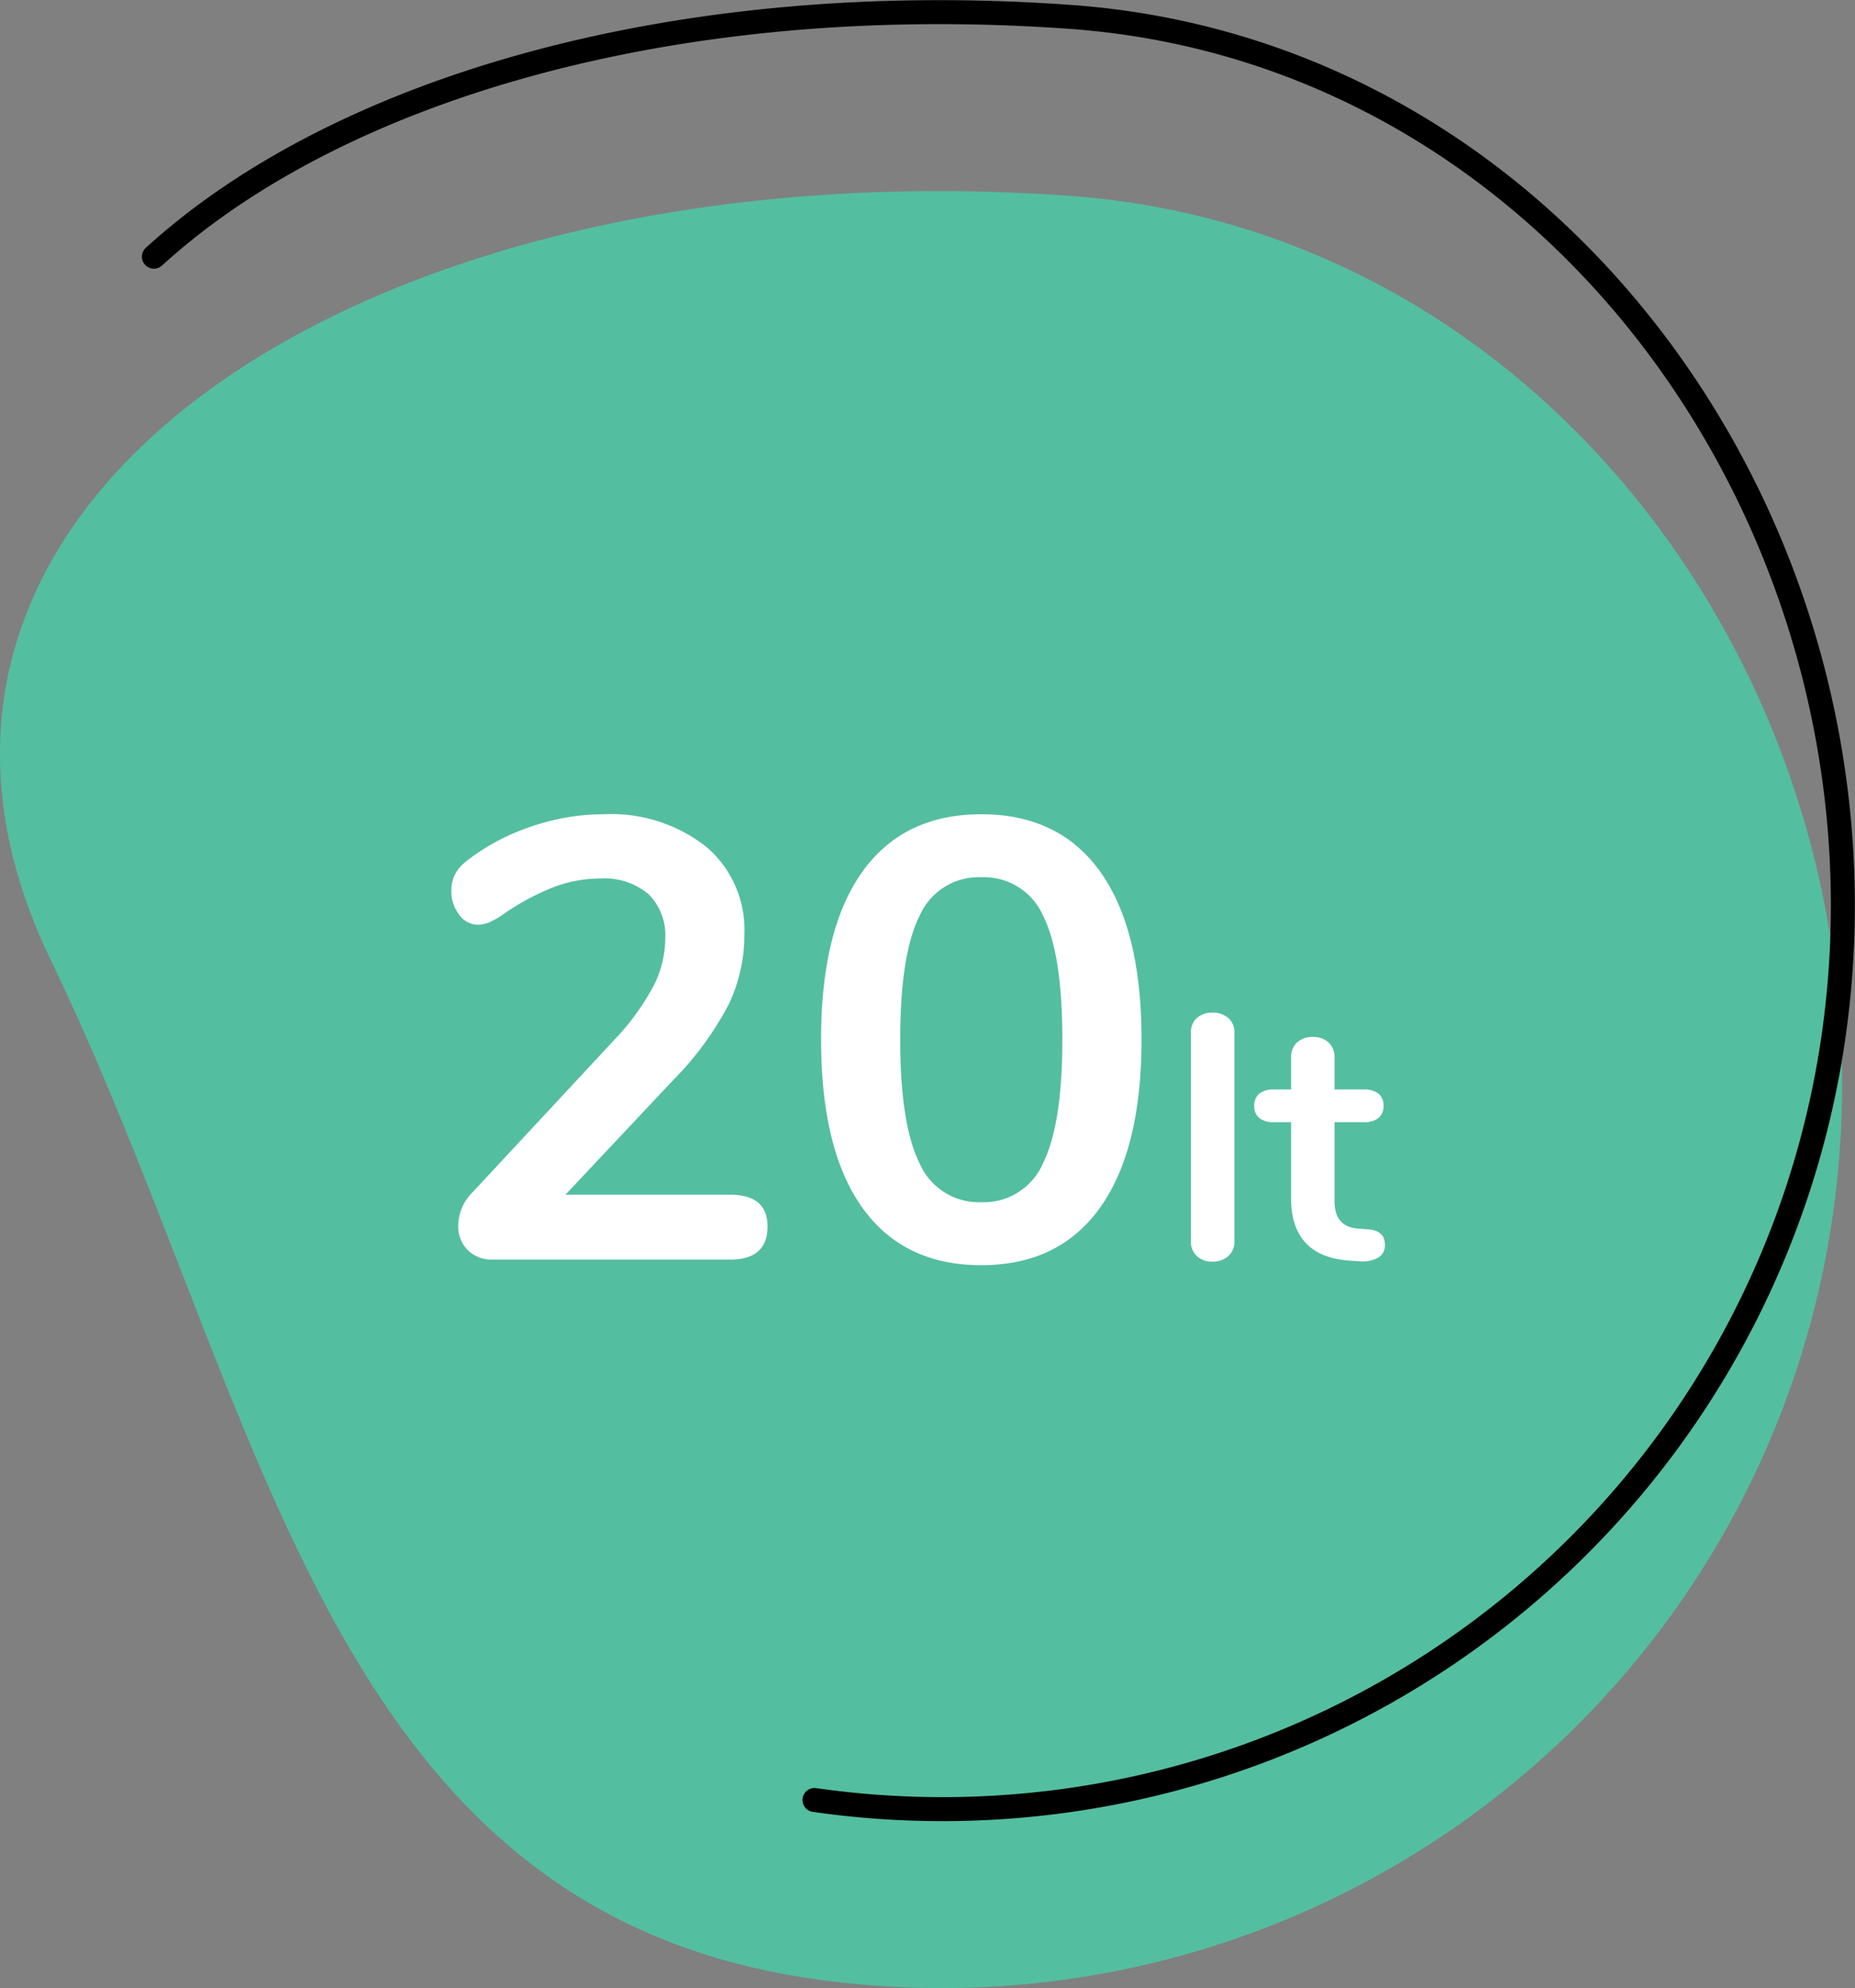 <svg xmlns="http://www.w3.org/2000/svg" width="154.728" height="165.758" viewBox="0 0 154.728 165.758">
  <rect x="0" y="0" width="154.728" height="165.758" fill="#808080" stroke="none"/>
  <g id="Raggruppa_177" data-name="Raggruppa 177" transform="translate(-320 -6935.986)">
    <g id="Raggruppa_118" data-name="Raggruppa 118" transform="translate(-230.95 6524.911)">
      <path id="Tracciato_286" data-name="Tracciato 286" d="M640.161,421.373c41.365,2.969,69.553,43.947,63.661,85a75.09,75.09,0,0,1-85,63.661c-41.051-5.892-45.652-47.639-63.662-85C536.574,446.471,582.122,417.207,640.161,421.373Z" transform="translate(0 6.031)" fill="#54bea0"/>
      <path id="Tracciato_287" data-name="Tracciato 287" d="M567.778,424.475c15.65-14.258,44.107-22.312,76.439-19.991,41.365,2.969,69.554,43.947,63.661,85a75.09,75.09,0,0,1-85,63.661" transform="translate(-3.991 8)" fill="none" stroke="#000" stroke-linecap="round" stroke-linejoin="round" stroke-width="2"/>
    </g>
    <path id="Tracciato_386" data-name="Tracciato 386" d="M25.9-5.408q3.12,0,3.12,2.652Q29.016,0,25.9,0H6.136A2.829,2.829,0,0,1,4-.806a2.766,2.766,0,0,1-.78-2,3.959,3.959,0,0,1,1.2-2.808l11.856-12.74a20.526,20.526,0,0,0,3.2-4.394,8.745,8.745,0,0,0,1.014-3.978,4.85,4.85,0,0,0-1.4-3.744,5.68,5.68,0,0,0-4-1.3,10.972,10.972,0,0,0-4.134.806,20.677,20.677,0,0,0-4.03,2.21,6.4,6.4,0,0,1-1.04.6,2.516,2.516,0,0,1-1.04.234A1.907,1.907,0,0,1,3.3-28.756a3.114,3.114,0,0,1-.65-1.976,2.99,2.99,0,0,1,.286-1.352,3.472,3.472,0,0,1,.91-1.092A18.02,18.02,0,0,1,9.2-36.062a18.593,18.593,0,0,1,6.136-1.066,12.811,12.811,0,0,1,8.554,2.7,9.043,9.043,0,0,1,3.2,7.28A13.443,13.443,0,0,1,25.74-21.19a26.386,26.386,0,0,1-4.576,6.214l-9,9.568ZM46.852.468q-6.5,0-9.932-4.81T33.488-18.356q0-9.152,3.432-13.962t9.932-4.81q6.5,0,9.932,4.81t3.432,13.962q0,9.152-3.432,13.988T46.852.468Zm0-5.252A5.38,5.38,0,0,0,52-8.034q1.612-3.25,1.612-10.322,0-7.124-1.612-10.322a5.388,5.388,0,0,0-5.148-3.2A5.384,5.384,0,0,0,41.7-28.652q-1.612,3.224-1.612,10.3T41.7-8.034A5.38,5.38,0,0,0,46.852-4.784ZM66.135.174a1.874,1.874,0,0,1-1.29-.45,1.633,1.633,0,0,1-.507-1.29V-18.879a1.588,1.588,0,0,1,.507-1.276,1.913,1.913,0,0,1,1.29-.435,1.97,1.97,0,0,1,1.305.435,1.566,1.566,0,0,1,.522,1.276V-1.566a1.61,1.61,0,0,1-.522,1.29A1.929,1.929,0,0,1,66.135.174Zm12.934-2.7q1.45.087,1.45,1.305A1.18,1.18,0,0,1,79.953-.16a2.7,2.7,0,0,1-1.609.3L77.561.087q-4.872-.348-4.872-5.22v-6.322h-1.45a1.841,1.841,0,0,1-1.2-.348,1.242,1.242,0,0,1-.421-1.015,1.242,1.242,0,0,1,.421-1.015,1.841,1.841,0,0,1,1.2-.348h1.45v-2.668a1.631,1.631,0,0,1,.493-1.247,1.868,1.868,0,0,1,1.334-.464,1.827,1.827,0,0,1,1.305.464,1.631,1.631,0,0,1,.493,1.247v2.668h2.465a1.841,1.841,0,0,1,1.2.348,1.242,1.242,0,0,1,.421,1.015,1.242,1.242,0,0,1-.421,1.015,1.841,1.841,0,0,1-1.2.348H76.314v6.583q0,2.146,1.972,2.291Z" transform="translate(355 7041)" fill="#fff"/>
  </g>
</svg>
